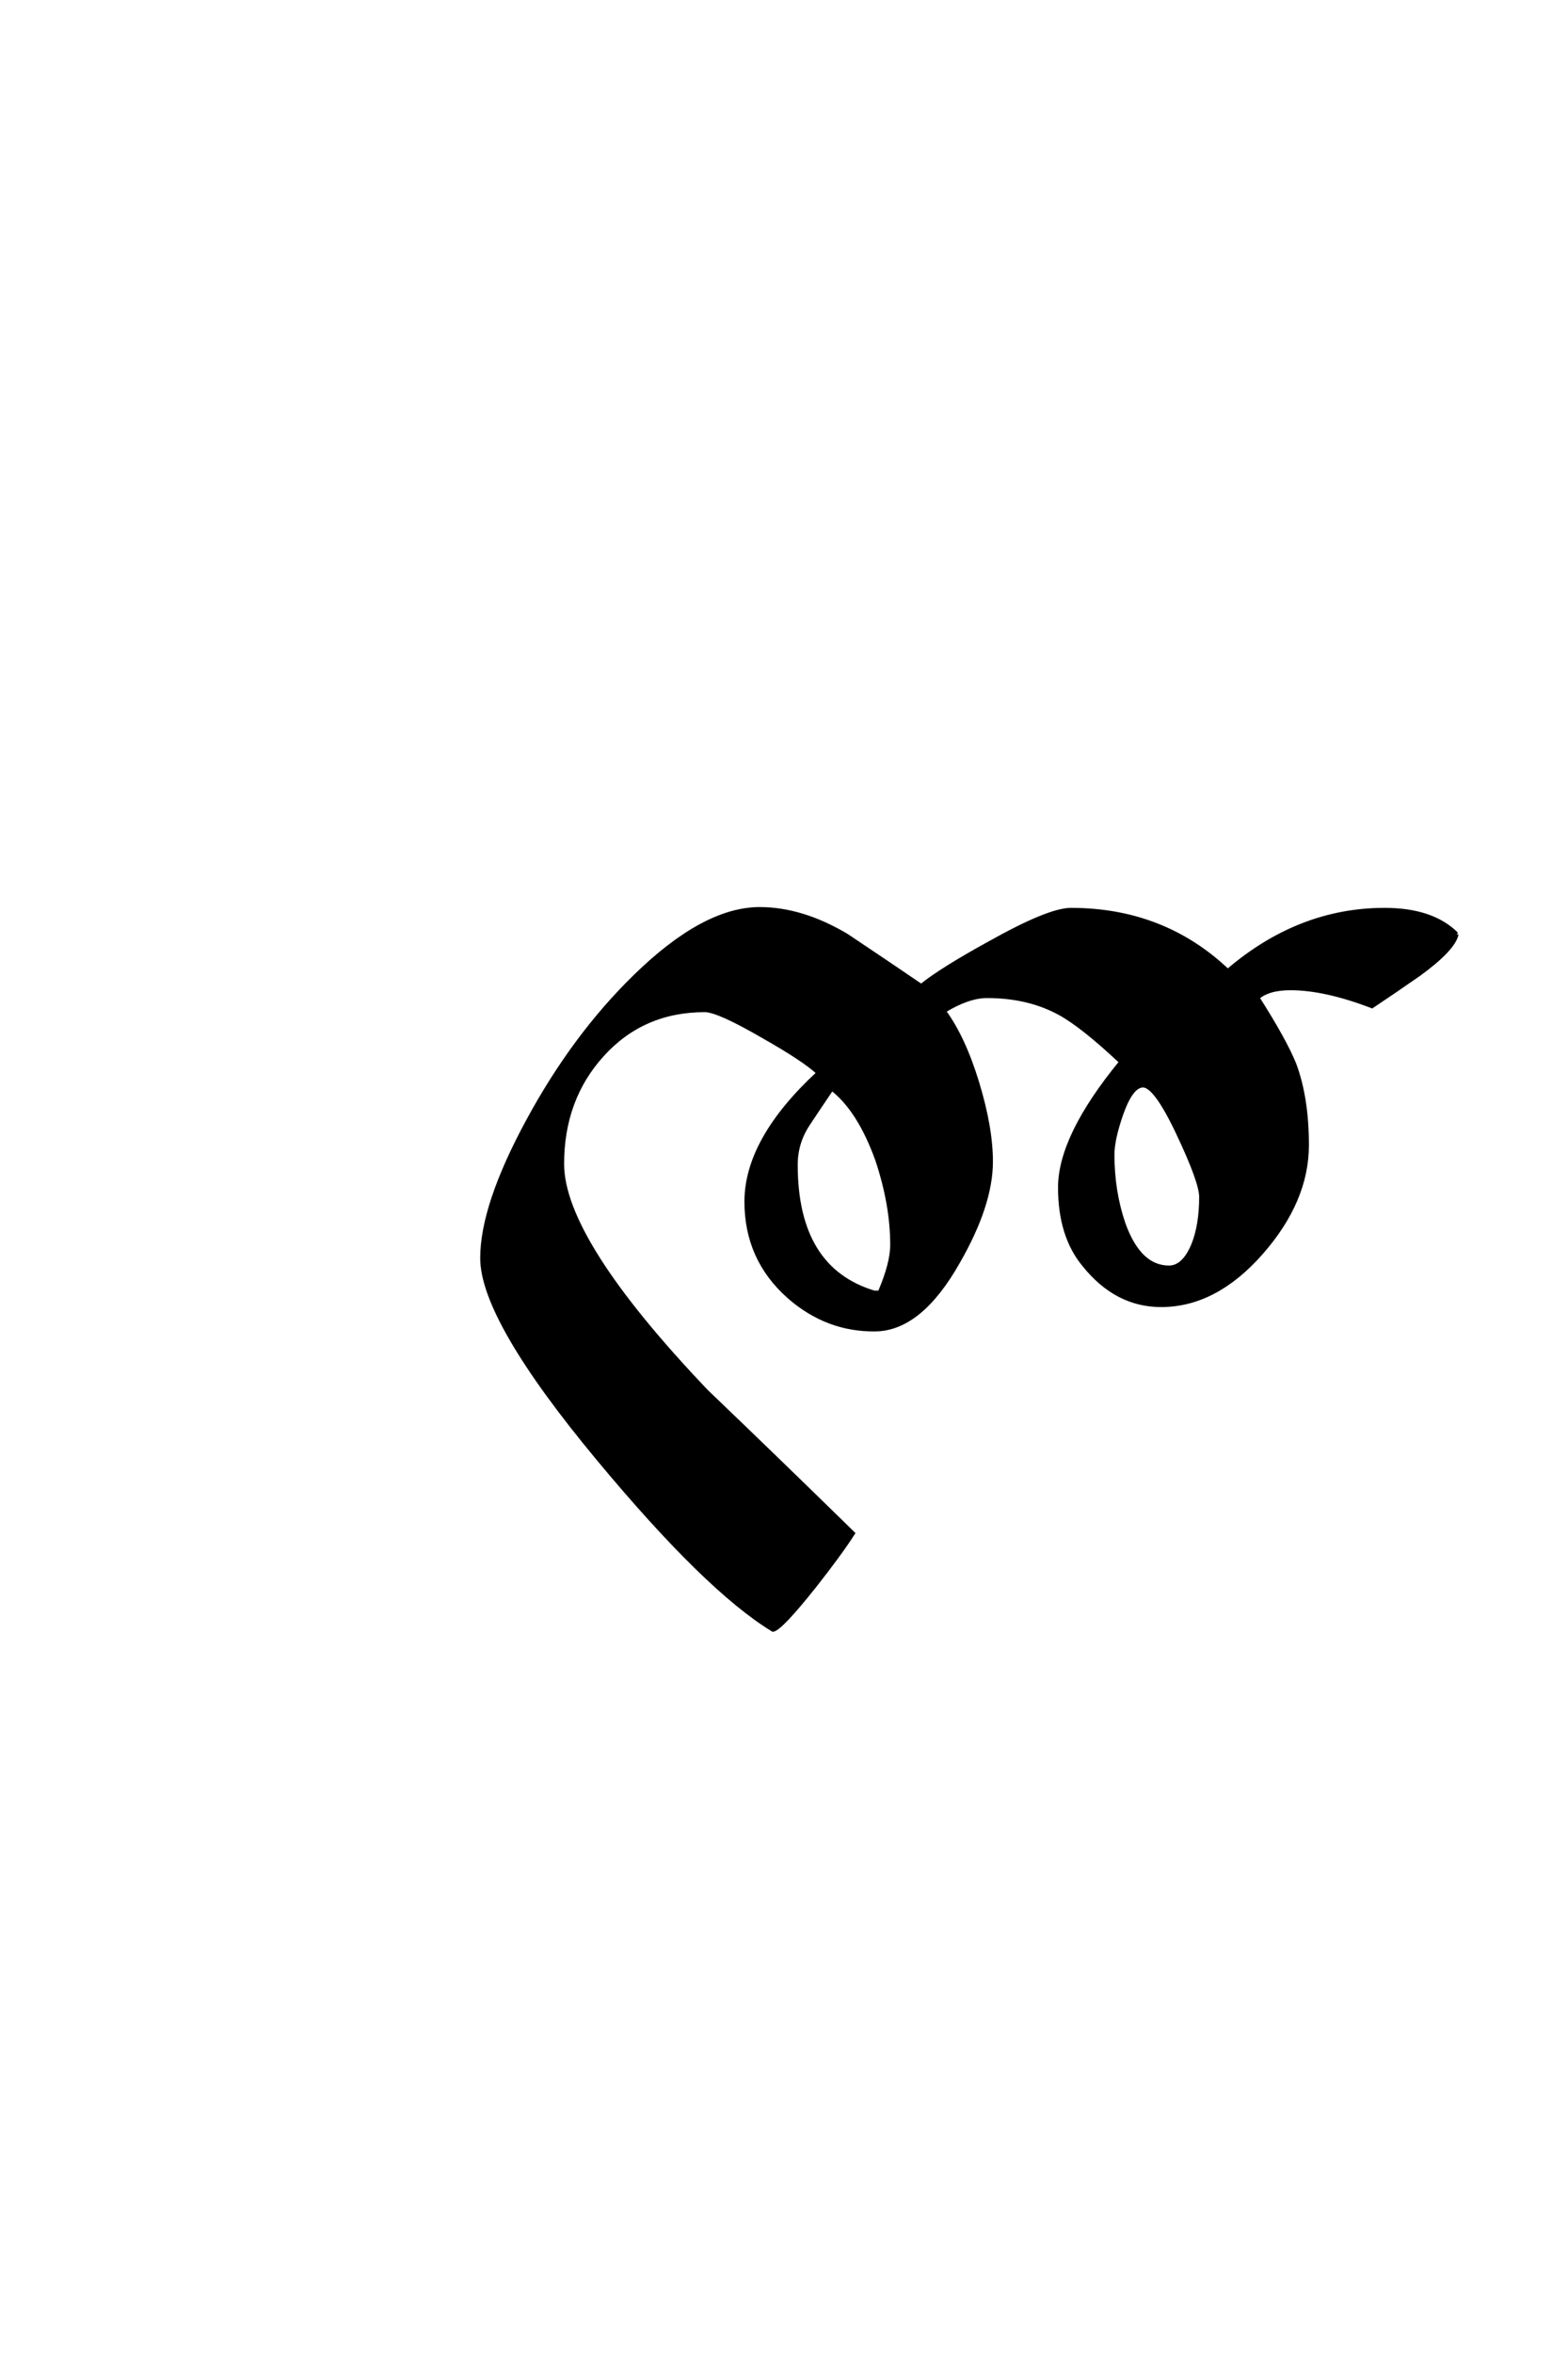<?xml version='1.0' encoding='UTF-8'?>
<!DOCTYPE svg PUBLIC "-//W3C//DTD SVG 1.0//EN"
    "http://www.w3.org/TR/2001/REC-SVG-20010904/DTD/svg10.dtd">

<svg xmlns='http://www.w3.org/2000/svg' version='1.0'
     width='40.0' height='60.0'>

 <g transform='scale(0.1 -0.1) translate(110.0 -370.0)'>
  <path d='M261.594 131.797
Q260.797 128 252 121.594
Q246 117.406 240 113.406
Q228 118 219.203 118
Q213.594 118 210.797 115.594
Q217.797 104.594 220.203 98.594
Q223.406 90 223.406 78
Q223.406 63.797 211.703 50.5
Q200 37.203 186.203 37.203
Q174.797 37.203 166.594 47.406
Q160.406 54.797 160.406 67.203
Q160.406 80.203 176 99.203
Q166.203 108.406 160.406 111.594
Q152.406 116 141.797 116
Q137 116 130.797 112.203
Q135.797 105.406 139.297 93.906
Q142.797 82.406 142.797 73.797
Q142.797 62.797 134.406 48.203
Q124.797 31.203 113.406 31
Q101 30.797 91.203 39.406
Q80.406 49 80.406 63.594
Q80.406 79.406 98.797 96.406
Q95.203 99.797 84.594 105.797
Q73.203 112.406 69.797 112.406
Q54 112.406 43.703 101.094
Q33.406 89.797 33.406 73.203
Q33.406 53.797 70.203 15.203
Q89 -2.797 107.594 -21
Q104.406 -26 97.797 -34.406
Q89.203 -45.203 87.203 -45.594
Q70.406 -35.406 42.797 -2.203
Q13 33.594 13 49.203
Q13 62.594 24.703 84.188
Q36.406 105.797 52 121
Q69.594 138.203 83.797 138.203
Q94.594 138.203 106 131.406
Q115.594 125 125 118.594
Q130.203 122.797 142.594 129.594
Q157.594 138 163.203 138
Q186.797 138 203.203 122.406
Q221.406 138 243.203 138
Q255.406 138 261.594 131.797
Q255.406 138 261.594 131.797
M196.406 64.797
Q196.406 68.594 190.594 80.891
Q184.797 93.203 181.594 93.203
Q178.594 93.203 176 85.797
Q173.797 79.406 173.797 75.594
Q173.797 66.203 176.594 58
Q180.594 46.797 188.203 46.797
Q192 46.797 194.406 52.594
Q196.406 57.594 196.406 64.797
Q196.406 57.594 196.406 64.797
M117.594 52.594
Q117.594 62.797 113.797 74.203
Q109.203 87 102.203 92.406
Q99.203 88 96.094 83.297
Q93 78.594 93 73
Q93 46.406 113 40.406
L114.406 40.406
Q117.594 47.797 117.594 52.594
'
        style='fill: #000000; stroke: #000000'/>

 </g>
</svg>
